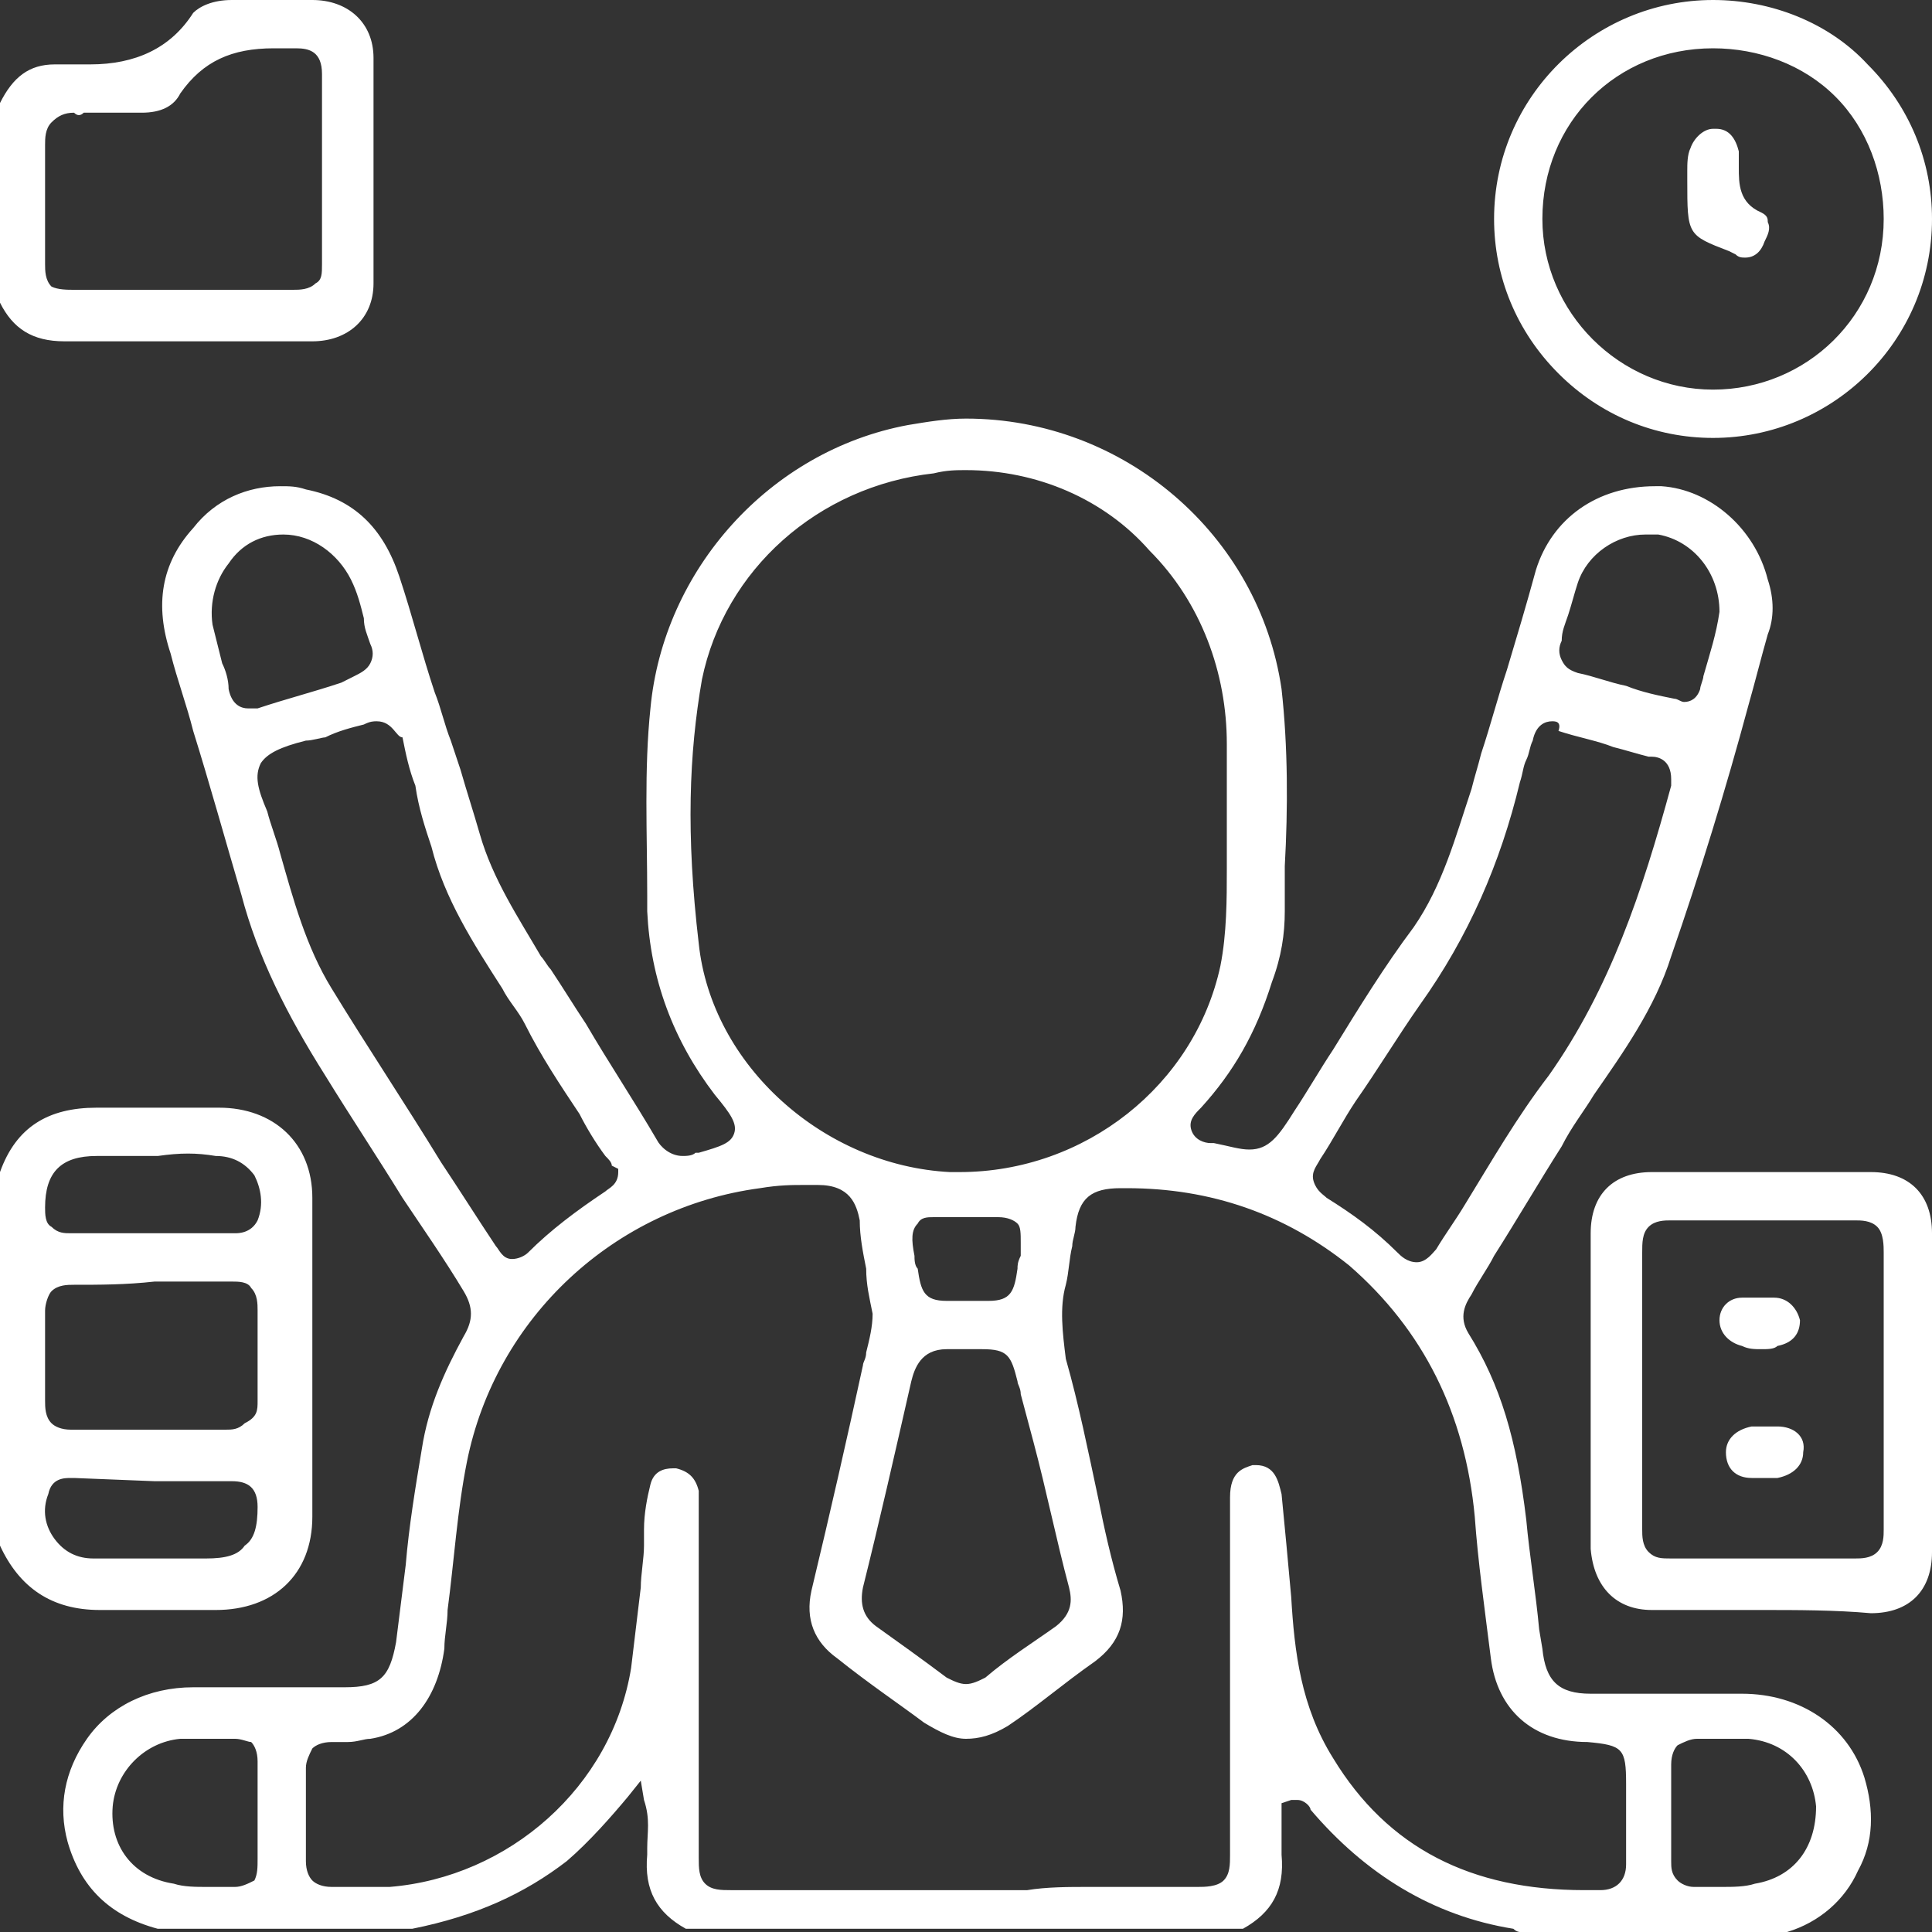 <?xml version="1.0" encoding="utf-8"?>
<!-- Generator: Adobe Illustrator 24.1.3, SVG Export Plug-In . SVG Version: 6.00 Build 0)  -->
<svg version="1.1" id="Layer_1" xmlns="http://www.w3.org/2000/svg" xmlns:xlink="http://www.w3.org/1999/xlink" x="0px" y="0px"
	 viewBox="0 0 60 60" style="enable-background:new 0 0 60 60;" xml:space="preserve">
<rect x="0" y="0" width="60" height="60" fill="#333333" stroke="none"/>
<style type="text/css">
	.st0{fill:#FFFFFF;}
</style>
<path class="st0" d="M47.2,60c0,0-0.1,0-0.2-0.1c-2.5-0.4-4.6-1.7-6.3-3.7c0,0,0,0,0,0c0-0.1-0.2-0.3-0.4-0.3c-0.1,0-0.1,0-0.2,0
	L39.8,56v0.2c0,0.1,0,0.3,0,0.4c0,0.3,0,0.7,0,1c0.1,1.1-0.3,1.8-1.2,2.3H21.3c-0.9-0.5-1.3-1.2-1.2-2.3v-0.2c0-0.5,0.1-0.9-0.1-1.5
	l-0.1-0.6l-0.4,0.5c-0.5,0.6-1.2,1.4-1.9,2c-1.3,1-2.8,1.7-4.8,2.1H4.9c-1.5-0.4-2.4-1.3-2.8-2.7C1.8,56.1,2,55,2.7,54
	c0.7-1,1.9-1.6,3.3-1.6c0.5,0,1,0,1.7,0c0.4,0,0.8,0,1.2,0c0.4,0,0.8,0,1.2,0c0.2,0,0.4,0,0.6,0c1.1,0,1.4-0.3,1.6-1.4
	c0.1-0.8,0.2-1.6,0.3-2.4c0.1-1.2,0.3-2.4,0.5-3.6c0.2-1.3,0.7-2.4,1.3-3.5c0.3-0.5,0.3-0.9,0-1.4c-0.6-1-1.3-2-1.9-2.9
	c-0.8-1.3-1.6-2.5-2.4-3.8c-1.2-1.9-2.1-3.7-2.6-5.6c-0.5-1.7-1-3.5-1.5-5.1c-0.2-0.8-0.5-1.6-0.7-2.4C4.8,18.8,5,17.5,6,16.4
	c0.7-0.9,1.7-1.3,2.7-1.3c0.3,0,0.5,0,0.8,0.1c1.5,0.3,2.4,1.2,2.9,2.7c0.4,1.2,0.7,2.4,1.1,3.6c0.2,0.5,0.3,1,0.5,1.5
	c0.1,0.3,0.2,0.6,0.3,0.9c0.2,0.7,0.4,1.3,0.6,2c0.4,1.4,1.2,2.6,1.9,3.8c0.1,0.1,0.2,0.3,0.3,0.4c0.4,0.6,0.7,1.1,1.1,1.7
	c0.7,1.2,1.5,2.4,2.2,3.6c0.1,0.2,0.4,0.5,0.8,0.5c0.1,0,0.3,0,0.4-0.1l0.1,0c0.7-0.2,1-0.3,1.1-0.6c0.1-0.3-0.1-0.6-0.6-1.2
	c-1.3-1.7-2-3.6-2.1-5.7l0-0.5c0-1.9-0.1-3.9,0.1-5.8c0.4-4.3,3.7-8,8-8.8c0.6-0.1,1.2-0.2,1.8-0.2c4.9,0,9.1,3.6,9.8,8.4
	c0.2,1.8,0.2,3.7,0.1,5.5c0,0.5,0,1,0,1.4c0,0.7-0.1,1.4-0.4,2.2c-0.5,1.6-1.2,2.8-2.2,3.9c-0.2,0.2-0.4,0.4-0.3,0.7
	c0.1,0.3,0.4,0.4,0.6,0.4l0.1,0c0.5,0.1,0.8,0.2,1.1,0.2c0.6,0,0.9-0.4,1.4-1.2c0.4-0.6,0.8-1.3,1.2-1.9c0.8-1.3,1.6-2.6,2.5-3.8
	c0.9-1.3,1.3-2.8,1.8-4.3c0.1-0.4,0.2-0.7,0.3-1.1c0.3-0.9,0.5-1.7,0.8-2.6c0.3-1,0.6-2,0.9-3.1c0.5-1.6,1.9-2.6,3.7-2.6
	c0.1,0,0.1,0,0.2,0c1.5,0.1,2.9,1.3,3.3,2.9c0.2,0.6,0.2,1.2,0,1.7c-0.2,0.7-0.4,1.5-0.6,2.2c-0.7,2.6-1.5,5.2-2.4,7.8
	c-0.5,1.6-1.5,3-2.4,4.3c-0.3,0.5-0.7,1-1,1.6c-0.7,1.1-1.4,2.3-2.1,3.4c-0.2,0.4-0.5,0.8-0.7,1.2c-0.2,0.3-0.4,0.7-0.1,1.2
	c1,1.6,1.5,3.3,1.8,5.8c0.1,1.1,0.3,2.3,0.4,3.4l0.1,0.6c0.1,1,0.5,1.4,1.5,1.4c0.3,0,0.7,0,1,0c0.4,0,1.8,0,2.1,0
	c0.5,0,1.1,0,1.6,0c1.8,0,3.3,1,3.8,2.6c0.3,1,0.3,2-0.2,2.9c-0.4,0.9-1.2,1.6-2.2,1.9L55,60L47.2,60L47.2,60z M33.8,58.6
	c1.4,0,2.4,0,3.4,0h0c0.2,0,0.6,0,0.8-0.2c0.2-0.2,0.2-0.5,0.2-0.8c0-3.2,0-6.5,0-9.7v-1.4c0-0.8,0.4-0.9,0.7-1c0,0,0,0,0.1,0
	c0.6,0,0.7,0.5,0.8,0.9c0.1,1,0.2,2.1,0.3,3.2c0.1,1.7,0.3,3.4,1.3,5c1.7,2.8,4.3,4.1,7.8,4.1c0.2,0,0.3,0,0.5,0
	c0.5,0,0.8-0.3,0.8-0.8c0-0.6,0-1.1,0-1.7c0-0.3,0-0.5,0-0.8c0-1.1-0.1-1.2-1.2-1.3c-1.7,0-2.8-1-3-2.6c-0.2-1.6-0.4-3-0.5-4.4
	c-0.3-3.2-1.6-5.8-3.9-7.8c-2-1.6-4.3-2.4-6.9-2.4c-0.1,0-0.1,0-0.2,0c-0.9,0-1.3,0.3-1.4,1.2c0,0.2-0.1,0.4-0.1,0.6
	c-0.1,0.4-0.1,0.8-0.2,1.2c-0.2,0.7-0.1,1.5,0,2.3c0.4,1.4,0.7,2.9,1,4.3c0.2,1,0.4,1.9,0.7,2.9c0.2,0.9,0,1.6-0.8,2.2
	c-1,0.7-1.8,1.4-2.7,2C30.8,53.9,30.4,54,30,54c-0.4,0-0.8-0.2-1.3-0.5c-0.8-0.6-1.7-1.2-2.7-2c-0.7-0.5-1-1.2-0.8-2.1
	c0.6-2.5,1.1-4.7,1.6-7c0-0.1,0.1-0.2,0.1-0.4c0.1-0.4,0.2-0.8,0.2-1.2c-0.1-0.5-0.2-0.9-0.2-1.4c-0.1-0.5-0.2-1-0.2-1.5
	c-0.1-0.5-0.3-1.1-1.3-1.1c-0.1,0-0.3,0-0.4,0c-0.4,0-0.8,0-1.4,0.1c-4.5,0.6-8.2,4-9.1,8.5c-0.3,1.5-0.4,3.1-0.6,4.6
	c0,0.4-0.1,0.8-0.1,1.2c-0.2,1.5-1,2.6-2.3,2.8c-0.2,0-0.4,0.1-0.7,0.1c-0.1,0-0.3,0-0.4,0c0,0,0,0-0.1,0c-0.3,0-0.5,0.1-0.6,0.2
	c-0.1,0.2-0.2,0.4-0.2,0.6c0,0.9,0,1.8,0,2.9c0,0.3,0.1,0.5,0.2,0.6c0.1,0.1,0.3,0.2,0.6,0.2c0,0,0.1,0,0.1,0c0.3,0,0.5,0,0.8,0
	c0.3,0,0.6,0,0.9,0c3.7-0.3,6.9-3.1,7.5-6.8c0.1-0.8,0.2-1.7,0.3-2.5c0-0.4,0.1-0.9,0.1-1.3c0-0.2,0-0.3,0-0.5c0-0.5,0.1-1,0.2-1.4
	c0.1-0.4,0.4-0.5,0.7-0.5c0,0,0.1,0,0.1,0c0.4,0.1,0.6,0.3,0.7,0.7c0,0.1,0,0.3,0,0.4c0,0.1,0,0.1,0,0.2v2.4c0,2.8,0,5.6,0,8.4
	c0,0.3,0,0.6,0.2,0.8c0.2,0.2,0.5,0.2,0.8,0.2h0c1,0,2,0,3.4,0c0.6,0,1.3,0,1.9,0s1.3,0,1.9,0s1.3,0,2,0
	C32.5,58.6,33.2,58.6,33.8,58.6L33.8,58.6z M6.8,58.6c0.2,0,0.3,0,0.4,0c0,0,0.1,0,0.1,0c0.2,0,0.4-0.1,0.6-0.2C8,58.2,8,58,8,57.7
	c0-0.3,0-0.6,0-1c0-0.2,0-0.3,0-0.4c0-0.2,0-0.3,0-0.5c0-0.4,0-0.7,0-1.1c0-0.3-0.1-0.5-0.2-0.6C7.7,54.1,7.5,54,7.3,54h0
	c-0.1,0-0.2,0-0.3,0c-0.1,0-0.3,0-0.4,0c-0.1,0-0.3,0-0.4,0c-0.2,0-0.5,0-0.6,0c-1.1,0.1-2,1-2.1,2.1c-0.1,1.2,0.6,2.2,1.9,2.4
	c0.3,0.1,0.7,0.1,1,0.1H6.8z M52.7,54c-0.2,0-0.4,0.1-0.6,0.2c-0.1,0.1-0.2,0.3-0.2,0.6c0,0.3,0,0.7,0,1c0,0.1,0,0.3,0,0.4
	c0,0.2,0,0.3,0,0.5c0,0.4,0,0.7,0,1.1c0,0.2,0,0.4,0.2,0.6c0.1,0.1,0.3,0.2,0.5,0.2c0,0,0,0,0,0c0.1,0,0.2,0,0.3,0
	c0.1,0,0.2,0,0.3,0c0.1,0,0.2,0,0.3,0c0.3,0,0.7,0,1-0.1c1.2-0.2,1.9-1.1,1.9-2.4c-0.1-1.1-0.9-2-2.1-2.1c-0.2,0-0.4,0-0.6,0
	c-0.1,0-0.2,0-0.4,0c-0.1,0-0.2,0-0.3,0C53,54,52.8,54,52.7,54L52.7,54L52.7,54z M29.4,41.9c-0.8,0-1,0.6-1.1,1
	c-0.5,2.2-1,4.4-1.5,6.4c-0.1,0.5,0,0.9,0.4,1.2c0.7,0.5,1.4,1,2.2,1.6c0.2,0.1,0.4,0.2,0.6,0.2c0.2,0,0.4-0.1,0.6-0.2
	c0.7-0.6,1.5-1.1,2.2-1.6c0.5-0.4,0.5-0.8,0.4-1.2c-0.4-1.5-0.7-3-1.1-4.5l-0.4-1.5c0-0.2-0.1-0.3-0.1-0.4c-0.2-0.8-0.3-1-1.1-1
	h-0.3c-0.1,0-0.2,0-0.2,0c0,0-0.1,0-0.1,0c0,0-0.1,0-0.1,0c0,0-0.1,0-0.1,0C29.6,41.9,29.5,41.9,29.4,41.9L29.4,41.9z M29,37.8
	c-0.2,0-0.4,0-0.5,0.2c-0.2,0.2-0.2,0.5-0.1,1c0,0.1,0,0.3,0.1,0.4c0.1,0.7,0.2,1,0.9,1c0,0,0.1,0,0.2,0c0.1,0,0.1,0,0.2,0
	c0.1,0,0.2,0,0.2,0c0.1,0,0.2,0,0.3,0c0.1,0,0.2,0,0.2,0c0.1,0,0.1,0,0.2,0c0.7,0,0.8-0.3,0.9-1c0-0.1,0-0.2,0.1-0.4
	c0-0.1,0-0.1,0-0.2c0-0.1,0-0.1,0-0.2c0-0.3,0-0.5-0.1-0.6c-0.1-0.1-0.3-0.2-0.6-0.2c0,0,0,0,0,0c-0.2,0-0.3,0-0.5,0
	c-0.2,0-0.4,0-0.6,0c-0.1,0-0.2,0-0.4,0C29.3,37.8,29.1,37.8,29,37.8L29,37.8z M11.7,22.4c-0.1,0-0.2,0-0.4,0.1
	c-0.4,0.1-0.8,0.2-1.2,0.4C10,22.9,9.7,23,9.5,23c-0.8,0.2-1.2,0.4-1.4,0.7c-0.2,0.4-0.1,0.8,0.2,1.5c0.1,0.4,0.3,0.9,0.4,1.3
	c0.4,1.4,0.8,2.9,1.6,4.2c1.1,1.8,2.3,3.6,3.4,5.4c0.6,0.9,1.1,1.7,1.7,2.6c0.1,0.1,0.2,0.4,0.5,0.4c0.2,0,0.4-0.1,0.5-0.2
	c0.7-0.7,1.5-1.3,2.4-1.9l0,0c0.1-0.1,0.4-0.2,0.4-0.6v-0.1L19,36.2c0-0.1-0.1-0.2-0.2-0.3c-0.3-0.4-0.6-0.9-0.8-1.3
	c-0.6-0.9-1.2-1.8-1.7-2.8c-0.2-0.4-0.5-0.7-0.7-1.1c-0.9-1.4-1.8-2.8-2.2-4.4c-0.2-0.6-0.4-1.2-0.5-1.9c-0.2-0.5-0.3-1-0.4-1.5
	C12.3,22.9,12.2,22.4,11.7,22.4L11.7,22.4z M48.2,22.4c-0.2,0-0.5,0.1-0.6,0.6c-0.1,0.2-0.1,0.4-0.2,0.6c-0.1,0.2-0.1,0.4-0.2,0.7
	c-0.6,2.5-1.6,4.8-3.1,6.9c-0.7,1-1.3,2-2,3c-0.4,0.6-0.7,1.2-1.1,1.8c-0.1,0.2-0.3,0.4-0.2,0.7c0.1,0.3,0.3,0.4,0.4,0.5
	c0.8,0.5,1.5,1,2.2,1.7c0.1,0.1,0.3,0.3,0.6,0.3c0.3,0,0.5-0.3,0.6-0.4c0.3-0.5,0.6-0.9,0.9-1.4c0.8-1.3,1.6-2.7,2.6-4
	c1.9-2.7,2.9-5.7,3.8-9c0-0.1,0-0.1,0-0.1l0-0.1v0c0-0.6-0.4-0.7-0.6-0.7l-0.1,0c-0.4-0.1-0.7-0.2-1.1-0.3c-0.5-0.2-1.1-0.3-1.7-0.5
	C48.5,22.4,48.3,22.4,48.2,22.4L48.2,22.4z M30,14.6c-0.3,0-0.6,0-1,0.1c-3.6,0.4-6.5,3-7.2,6.4c-0.4,2.3-0.5,4.8-0.1,8.2
	c0.4,3.8,3.9,6.9,7.8,7.1c0.1,0,0.2,0,0.3,0c3.9,0,7.3-2.7,8.1-6.4c0.2-1,0.2-2.1,0.2-3c0-0.4,0-0.8,0-1.2c0-0.4,0-0.7,0-1
	c0-0.6,0-1.1,0-1.7c0-2.2-0.8-4.4-2.4-6C34.3,15.5,32.2,14.6,30,14.6L30,14.6z M51.1,16.6c-0.9,0-1.8,0.6-2.1,1.5
	c-0.1,0.3-0.2,0.7-0.3,1c-0.1,0.3-0.2,0.5-0.2,0.8c-0.1,0.2-0.1,0.4,0,0.6c0.1,0.2,0.2,0.3,0.5,0.4c0.5,0.1,1,0.3,1.5,0.4
	c0.5,0.2,1,0.3,1.5,0.4h0c0.1,0,0.2,0.1,0.3,0.1c0.2,0,0.4-0.1,0.5-0.4c0-0.1,0.1-0.3,0.1-0.4c0.2-0.7,0.4-1.3,0.5-2v0
	c0-1.2-0.8-2.2-1.9-2.4C51.4,16.6,51.3,16.6,51.1,16.6z M8.8,16.6c-0.7,0-1.3,0.3-1.7,0.9c-0.4,0.5-0.6,1.2-0.5,1.9
	c0.1,0.4,0.2,0.8,0.3,1.2c0.1,0.2,0.2,0.5,0.2,0.8c0.1,0.5,0.4,0.6,0.6,0.6c0.1,0,0.2,0,0.3,0c0.9-0.3,1.7-0.5,2.6-0.8L11,21
	c0.2-0.1,0.4-0.2,0.5-0.4c0.1-0.2,0.1-0.4,0-0.6c-0.1-0.3-0.2-0.5-0.2-0.8c-0.1-0.4-0.2-0.8-0.4-1.2C10.5,17.2,9.7,16.6,8.8,16.6
	L8.8,16.6z M3.1,50c-1.5,0-2.5-0.7-3.1-2V36.4c0.5-1.4,1.5-2,3-2c0.1,0,0.2,0,0.3,0c0.4,0,0.8,0,1.3,0c0.3,0,0.7,0,1,0
	c0.3,0,0.6,0,1,0h0.2c1.7,0,2.9,1.1,2.9,2.8c0,3.2,0,6.5,0,9.9c0,1.8-1.2,2.9-3,2.9H6.4c-0.3,0-0.6,0-0.9,0c-0.3,0-0.6,0-0.9,0
	c-0.5,0-0.8,0-1.2,0C3.2,50,3.1,50,3.1,50L3.1,50z M2.3,45.9C2.3,45.9,2.2,45.9,2.3,45.9H2.2c-0.2,0-0.6,0-0.7,0.5
	c-0.2,0.5-0.1,1,0.2,1.4c0.3,0.4,0.7,0.6,1.2,0.6c0.6,0,1.1,0,1.7,0c0.6,0,1.2,0,1.8,0h0c0.6,0,1-0.1,1.2-0.4
	C7.9,47.8,8,47.4,8,46.8c0-0.6-0.3-0.8-0.8-0.8h0c-0.3,0-0.6,0-1,0c-0.2,0-0.5,0-0.7,0c-0.2,0-0.5,0-0.7,0L2.3,45.9L2.3,45.9z
	 M2.3,39.9c-0.2,0-0.5,0-0.7,0.2c-0.1,0.1-0.2,0.4-0.2,0.6c0,0.9,0,1.8,0,2.8c0,0.2,0,0.5,0.2,0.7c0.1,0.1,0.3,0.2,0.6,0.2h0
	c0.3,0,0.6,0,1,0c0.2,0,0.5,0,0.7,0c0.2,0,0.5,0,0.7,0c0.2,0,0.5,0,0.7,0c0.2,0,0.5,0,0.7,0c0.4,0,0.7,0,1,0h0c0.2,0,0.4,0,0.6-0.2
	C8,44,8,43.8,8,43.5c0-0.9,0-1.8,0-2.8c0-0.2,0-0.5-0.2-0.7c-0.1-0.2-0.4-0.2-0.6-0.2c-0.8,0-1.6,0-2.4,0
	C3.9,39.9,3.1,39.9,2.3,39.9L2.3,39.9L2.3,39.9z M4.9,35.9c-0.5,0-1,0-1.5,0H3c-1.1,0-1.6,0.5-1.6,1.6c0,0.2,0,0.5,0.2,0.6
	c0.2,0.2,0.4,0.2,0.6,0.2h0c0.3,0,0.6,0,1,0c0.2,0,0.5,0,0.7,0c0.2,0,0.5,0,0.7,0H6c0.4,0,0.8,0,1.2,0h0.1c0.1,0,0.5,0,0.7-0.4
	c0.2-0.5,0.1-1-0.1-1.4c-0.3-0.4-0.7-0.6-1.2-0.6C6.1,35.8,5.6,35.8,4.9,35.9L4.9,35.9z M2,10.6c-1,0-1.6-0.4-2-1.2V3.2
	C0.4,2.4,0.9,2,1.7,2C1.8,2,1.9,2,2,2c0.3,0,0.5,0,0.8,0c1.4,0,2.5-0.5,3.2-1.6C6.2,0.2,6.6,0,7.2,0h0C7.5,0,7.7,0,8,0
	c0.2,0,1,0,1.2,0c0.2,0,0.3,0,0.5,0c1.1,0,1.9,0.7,1.9,1.8c0,2.3,0,4.6,0,7c0,1.1-0.8,1.8-1.9,1.8c-0.3,0-0.5,0-0.8,0
	c-0.6,0-1.2,0-1.9,0c-0.6,0-1.2,0-1.9,0C3.9,10.6,2.9,10.6,2,10.6L2,10.6L2,10.6z M2.3,3.5C2,3.5,1.8,3.6,1.6,3.8
	C1.4,4,1.4,4.3,1.4,4.5c0,1.3,0,2.5,0,3.7c0,0.2,0,0.5,0.2,0.7C1.8,9,2.1,9,2.3,9h0c0.4,0,0.9,0,1.4,0c0.3,0,0.6,0,0.9,0
	C5,9,5.3,9,5.6,9c0,0,1.7,0,2,0c0.5,0,1,0,1.5,0h0c0.2,0,0.5,0,0.7-0.2C10,8.7,10,8.5,10,8.2c0-1.7,0-3.5,0-5.9
	c0-0.7-0.4-0.8-0.8-0.8c-0.3,0-0.5,0-0.7,0c-1.3,0-2.2,0.4-2.9,1.4C5.4,3.3,5,3.5,4.4,3.5H4.2c-0.5,0-1.1,0-1.6,0
	C2.5,3.6,2.4,3.6,2.3,3.5L2.3,3.5L2.3,3.5z M54.7,50c-1.1,0-2.3,0-3.4,0c-1.1,0-1.8-0.7-1.9-1.9c0-3.2,0-6.5,0-9.8
	c0-1.2,0.7-1.9,1.9-1.9c1.1,0,2.3,0,3.4,0c1.1,0,2.2,0,3.4,0c1.2,0,1.9,0.7,1.9,1.9c0,1.2,0,2.3,0,3.5v2.9c0,1.2,0,2.3,0,3.5
	c0,1.2-0.7,1.9-1.9,1.9C57,50,55.8,50,54.7,50L54.7,50z M54.7,48.4c1,0,1.9,0,2.9,0h0c0.2,0,0.5,0,0.7-0.2c0.2-0.2,0.2-0.5,0.2-0.7
	c0-1,0-2.1,0-3.1c0-0.4,0-0.8,0-1.2s0-0.8,0-1.2c0-1,0-2.1,0-3.1c0-0.2,0-0.6-0.2-0.8c-0.2-0.2-0.5-0.2-0.7-0.2h0
	c-0.9,0-1.8,0-2.8,0c-1,0-1.9,0-2.9,0h0c-0.2,0-0.5,0-0.7,0.2C51,38.3,51,38.6,51,38.9c0,2.7,0,5.5,0,8.6c0,0.2,0,0.5,0.2,0.7
	c0.2,0.2,0.4,0.2,0.7,0.2h0C52.9,48.4,53.8,48.4,54.7,48.4L54.7,48.4z M53.2,13.6c-1.8,0-3.5-0.7-4.8-2c-1.3-1.3-2-3-2-4.8
	C46.4,3,49.5,0,53.2,0C55,0,56.8,0.7,58,2c1.3,1.3,2,3,2,4.8C60,10.6,56.9,13.6,53.2,13.6z M53.2,1.5c-3,0-5.3,2.3-5.3,5.3
	c0,2.9,2.4,5.3,5.3,5.3c2.9,0,5.3-2.3,5.3-5.3c0-1.4-0.5-2.8-1.5-3.8C56,2,54.6,1.5,53.2,1.5L53.2,1.5z M55,45.9c0,0-0.1,0-0.1,0
	s-0.1,0-0.2,0c0,0-0.1,0-0.1,0c0,0-0.1,0-0.1,0c0,0-0.1,0-0.1,0c-0.5,0-0.8-0.3-0.8-0.8c0-0.4,0.3-0.7,0.8-0.8c0.1,0,0.3,0,0.4,0
	c0.1,0,0.3,0,0.4,0c0.5,0,0.9,0.3,0.8,0.8c0,0.4-0.3,0.7-0.8,0.8C55.1,45.9,55,45.9,55,45.9z M54.7,41.9c-0.2,0-0.4,0-0.6-0.1
	c-0.4-0.1-0.7-0.4-0.7-0.8c0-0.4,0.3-0.7,0.7-0.7c0.1,0,0.1,0,0.2,0c0.1,0,0.1,0,0.2,0c0.1,0,0.1,0,0.2,0s0.1,0,0.2,0
	c0,0,0.1,0,0.1,0s0.1,0,0.1,0c0.4,0,0.7,0.3,0.8,0.7c0,0.4-0.2,0.7-0.7,0.8C55.1,41.9,54.9,41.9,54.7,41.9L54.7,41.9z M54.2,8
	c-0.1,0-0.2,0-0.3-0.1l-0.2-0.1c-1.3-0.5-1.3-0.5-1.3-2.2c0-0.1,0-0.2,0-0.3c0-0.2,0-0.5,0.1-0.7C52.6,4.3,52.9,4,53.2,4
	c0,0,0.1,0,0.1,0c0.4,0,0.6,0.3,0.7,0.7c0,0.2,0,0.3,0,0.5c0,0.5,0,1.1,0.7,1.4c0.2,0.1,0.2,0.2,0.2,0.3c0.1,0.2,0,0.4-0.1,0.6
	C54.7,7.8,54.5,8,54.2,8L54.2,8z"/>
</svg>
